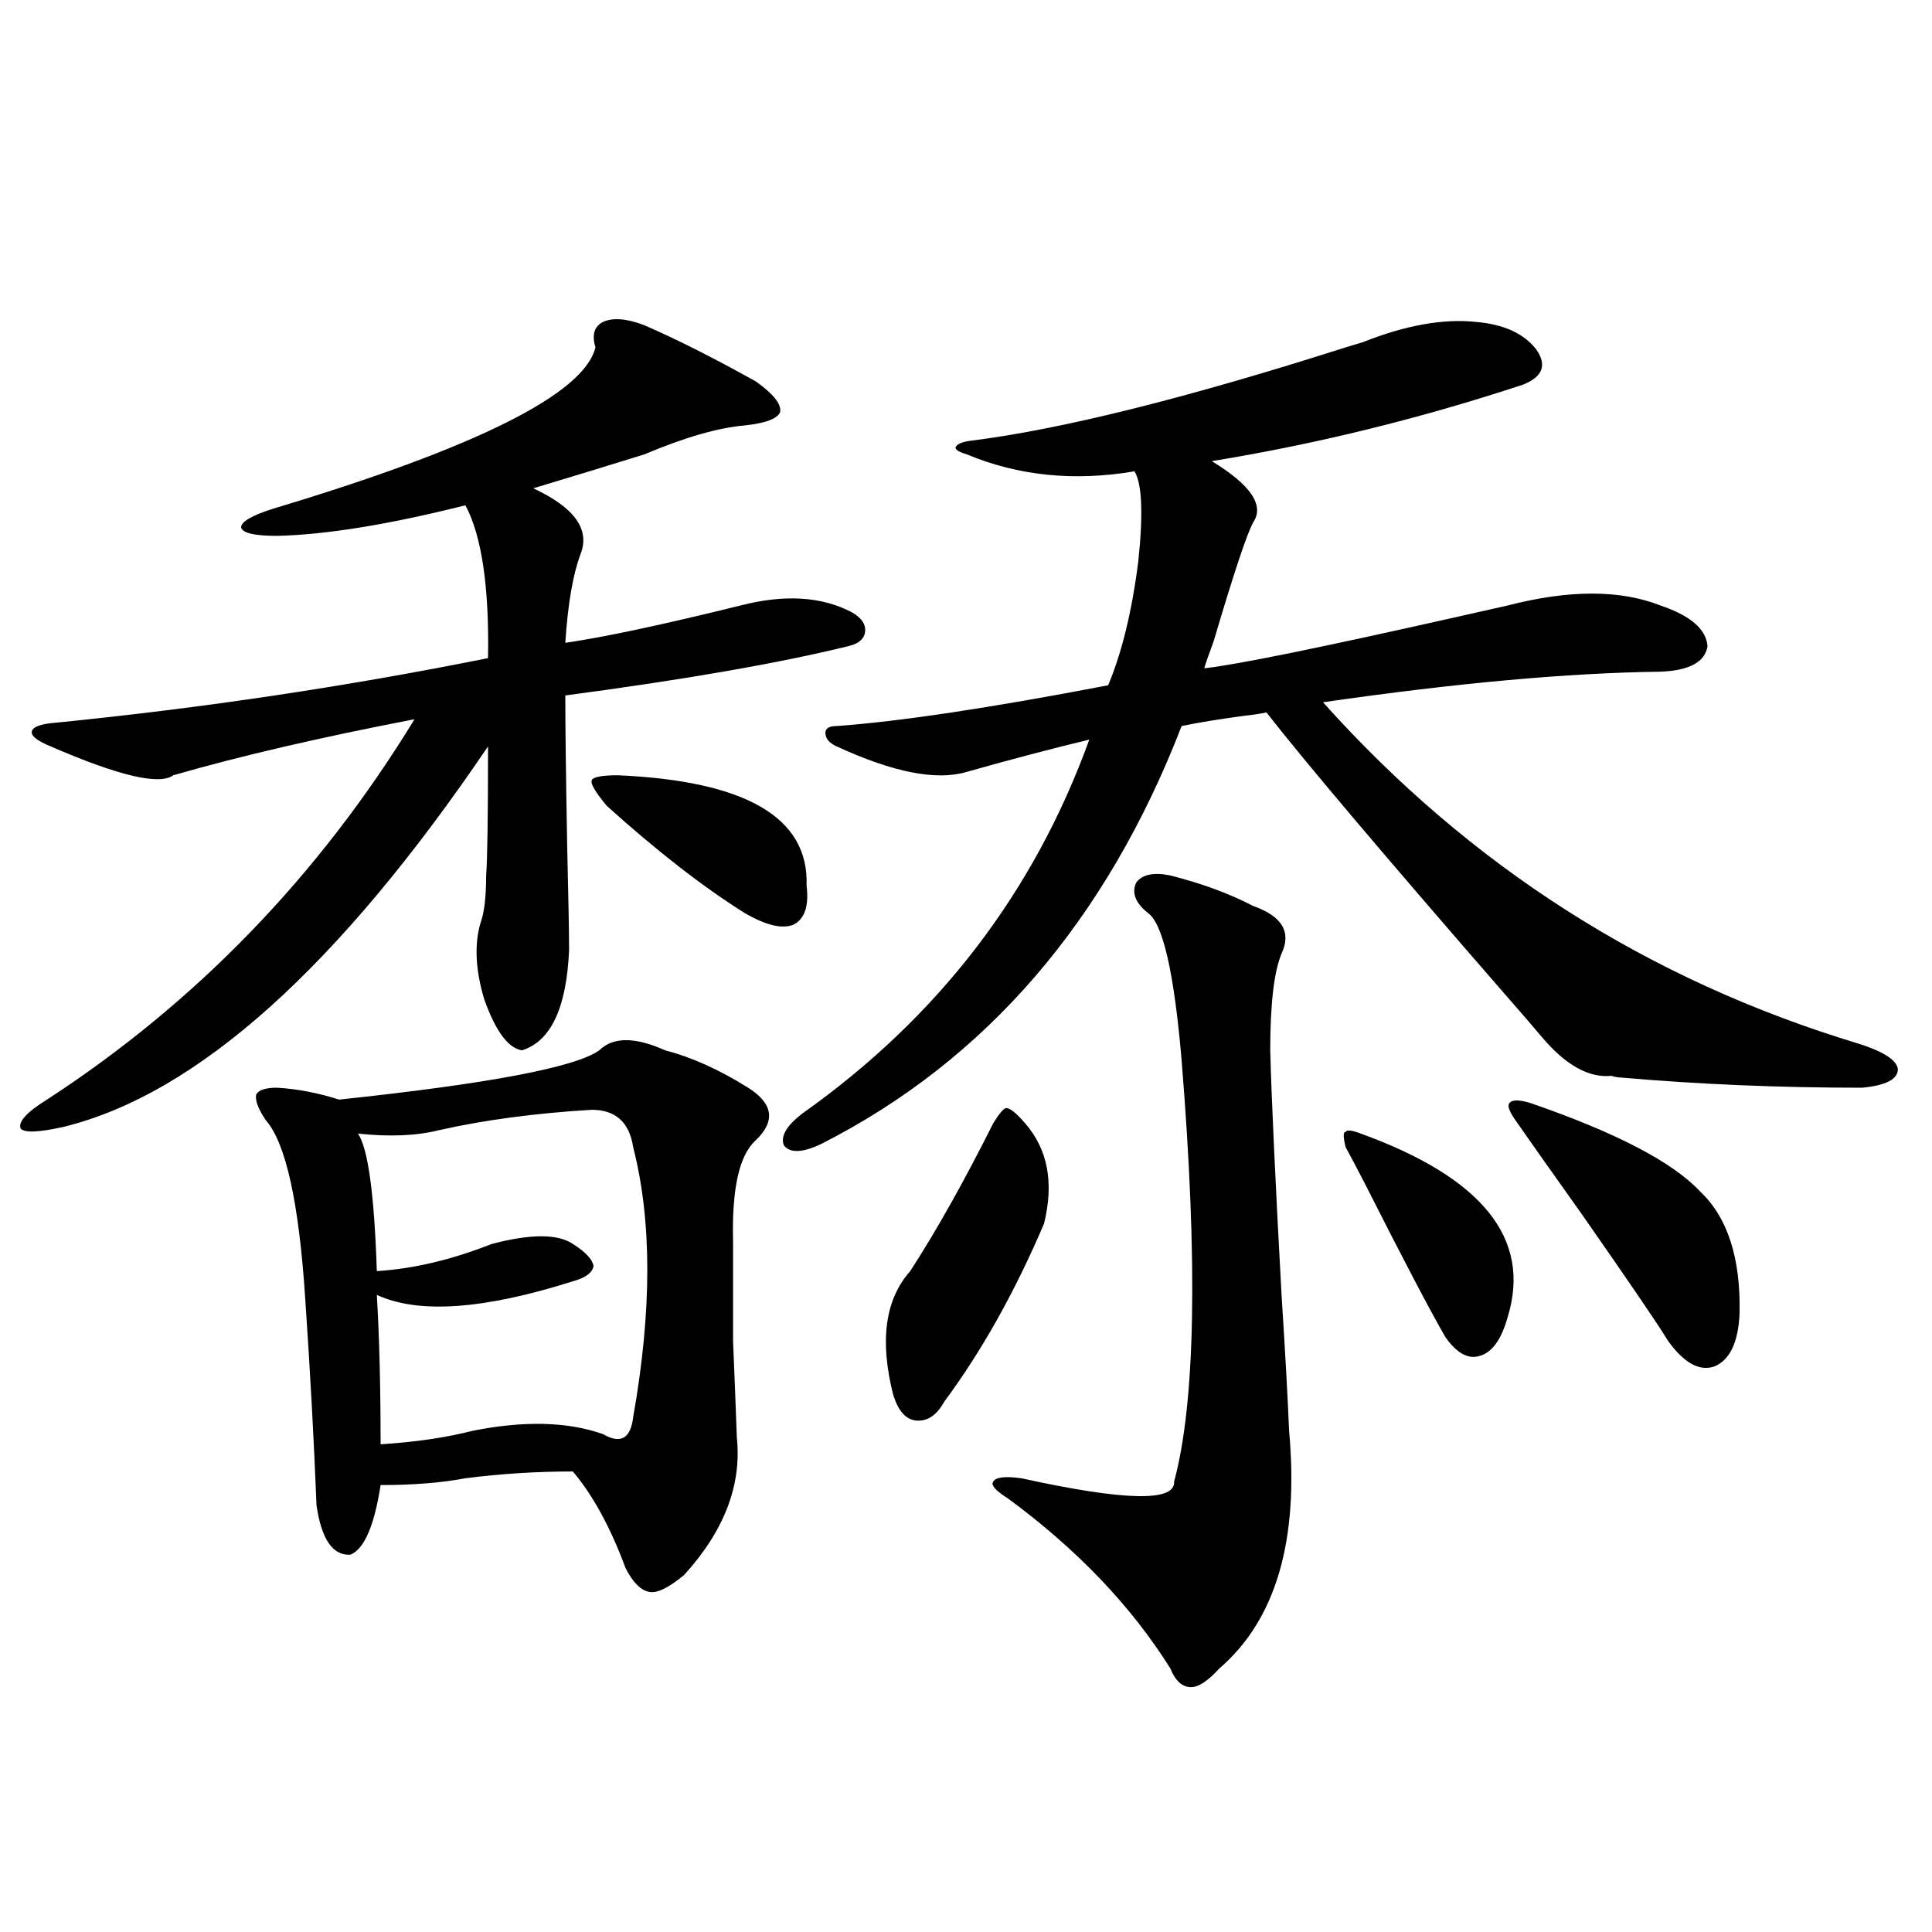 <?xml version="1.0" encoding="utf-8"?>
<!-- Generator: Adobe Illustrator 16.0.0, SVG Export Plug-In . SVG Version: 6.00 Build 0)  -->
<!DOCTYPE svg PUBLIC "-//W3C//DTD SVG 1.1//EN" "http://www.w3.org/Graphics/SVG/1.1/DTD/svg11.dtd">
<svg version="1.1" id="图层_1" xmlns="http://www.w3.org/2000/svg" xmlns:xlink="http://www.w3.org/1999/xlink" x="0px" y="0px"
	 width="1000px" height="1000px" viewBox="0 0 1000 1000" enable-background="new 0 0 1000 1000" xml:space="preserve">
<path d="M333.577,168.371c16.25,7.031,35.441,16.699,57.56,29.004c9.101,6.454,13.323,11.728,12.683,15.82
	c-1.311,3.516-7.484,5.864-18.536,7.031c-13.658,1.181-30.898,6.152-51.706,14.941c-18.871,5.864-38.048,11.728-57.56,17.578
	c21.463,9.97,29.588,21.396,24.39,34.277c-3.902,10.547-6.509,25.79-7.805,45.703c20.152-2.925,50.396-9.366,90.729-19.336
	c22.759-5.851,41.95-4.683,57.56,3.516c5.198,2.938,7.47,6.454,6.829,10.547c-0.655,3.516-3.582,5.864-8.78,7.031
	c-35.776,8.789-84.556,17.29-146.338,25.488c0,16.411,0.32,42.489,0.976,78.223c0.641,26.958,0.976,44.824,0.976,53.613
	c-1.311,29.883-9.436,47.173-24.39,51.855c-7.164-1.167-13.658-9.956-19.512-26.367c-4.558-15.229-5.213-28.413-1.951-39.551
	c1.951-5.273,2.927-13.472,2.927-24.609c0.641-8.198,0.976-30.46,0.976-66.797C175.197,500.598,102.028,566.228,33.097,583.215
	c-13.018,2.938-20.487,3.228-22.438,0.879c-1.311-3.516,3.247-8.487,13.658-14.941c77.392-50.386,140.805-116.016,190.239-196.875
	c-48.779,9.38-90.409,19.048-124.875,29.004c-7.164,5.273-28.292,0.302-63.413-14.941c-7.164-2.925-10.411-5.562-9.756-7.91
	c0.641-2.335,4.878-3.804,12.683-4.395c76.096-7.608,150.561-18.745,223.409-33.398c0.641-36.914-3.262-63.281-11.707-79.102
	c-39.679,9.97-72.193,15.243-97.559,15.82c-11.707,0-17.896-1.456-18.536-4.395c0-2.925,5.519-6.152,16.585-9.668
	c105.363-31.641,160.972-59.464,166.825-83.496c-1.951-6.44-0.655-10.835,3.902-13.184
	C317.313,164.278,324.462,164.855,333.577,168.371z M344.309,543.664c13.658,3.516,27.957,9.97,42.926,19.336
	c13.003,8.212,14.299,17.29,3.902,27.246c-8.46,7.622-12.362,24.911-11.707,51.855c0,21.094,0,38.384,0,51.855
	c0.641,15.243,1.296,31.942,1.951,50.098c2.592,24.609-6.509,48.34-27.316,71.191c-7.805,6.44-13.658,9.366-17.561,8.789
	c-4.558-0.591-8.78-4.696-12.683-12.305c-7.805-21.094-16.92-37.793-27.316-50.098c-18.871,0-37.407,1.181-55.608,3.516
	c-12.362,2.349-26.996,3.516-43.901,3.516c-3.262,21.094-8.46,33.11-15.609,36.035c-9.115,0.591-14.969-7.91-17.561-25.488
	c-1.311-33.398-3.262-69.132-5.854-107.227c-3.262-49.796-10.091-80.558-20.487-92.285c-3.902-5.851-5.533-10.245-4.878-13.184
	c1.296-2.335,4.878-3.516,10.731-3.516c10.396,0.591,21.128,2.637,32.194,6.152c77.392-8.198,122.269-16.699,134.631-25.488
	C317.313,536.633,328.699,536.633,344.309,543.664z M306.261,574.426c-29.268,1.758-55.608,5.273-79.022,10.547
	c-11.707,2.938-25.7,3.516-41.95,1.758c5.198,7.622,8.445,31.353,9.756,71.191c18.856-1.167,38.688-5.851,59.511-14.063
	c20.152-5.273,34.146-5.273,41.95,0c6.494,4.106,10.076,7.91,10.731,11.426c-0.655,3.516-4.237,6.152-10.731,7.91
	c-46.188,14.653-79.998,17.001-101.461,7.031c1.296,21.685,1.951,47.461,1.951,77.344c18.201-1.167,34.146-3.516,47.804-7.031
	c26.661-5.273,49.1-4.683,67.315,1.758c9.101,5.273,14.299,2.349,15.609-8.789c9.756-55.069,9.756-101.651,0-139.746
	C325.772,580.88,318.608,574.426,306.261,574.426z M319.919,401.281c66.34,2.938,98.854,21.973,97.559,57.129
	c1.296,10.547-0.976,17.29-6.829,20.215c-5.854,2.349-14.313,0.302-25.365-6.152c-21.463-13.472-45.212-31.929-71.218-55.371
	c-5.854-7.031-8.46-11.426-7.805-13.184C306.901,402.16,311.459,401.281,319.919,401.281z M763.811,166.613
	c14.299,1.181,24.71,5.864,31.219,14.063c5.854,8.212,3.567,14.364-6.829,18.457c-53.337,17.578-106.994,30.762-160.972,39.551
	c20.152,12.305,27.316,22.852,21.463,31.641c-3.262,5.864-10.091,26.367-20.487,61.523c-2.606,7.031-4.237,11.728-4.878,14.063
	c16.25-1.758,59.511-10.547,129.753-26.367c13.003-2.925,22.104-4.972,27.316-6.152c31.859-8.198,58.2-8.198,79.022,0
	c15.609,5.273,23.734,12.305,24.39,21.094c-1.311,8.212-9.436,12.606-24.39,13.184c-47.483,0.591-105.698,5.864-174.63,15.82
	c76.096,84.966,168.441,143.853,277.066,176.66c13.003,4.106,19.832,8.501,20.487,13.184c0,5.273-6.188,8.501-18.536,9.668
	c-42.926,0-84.556-1.758-124.875-5.273c-1.311,0-2.927-0.288-4.878-0.879c-11.707,1.181-23.749-5.562-36.097-20.215
	c-3.902-4.683-10.731-12.593-20.487-23.73c-61.142-70.313-101.796-118.351-121.948-144.141c-2.606,0.591-6.509,1.181-11.707,1.758
	c-13.018,1.758-23.749,3.516-32.194,5.273c-39.023,100.786-101.141,172.856-186.337,216.211c-9.756,4.696-16.265,4.985-19.512,0.879
	c-1.951-4.683,1.296-10.245,9.756-16.699c70.242-49.796,119.662-114.258,148.289-193.359c-19.512,4.696-40.654,10.259-63.413,16.699
	c-15.609,4.696-38.048,0.302-67.315-13.184c-3.902-1.758-5.854-4.093-5.854-7.031c0-2.335,1.951-3.516,5.854-3.516
	c32.515-2.335,79.343-9.366,140.484-21.094c7.149-16.987,12.348-38.37,15.609-64.16c2.592-24.609,1.951-40.128-1.951-46.582
	c-31.219,5.273-60.166,2.349-86.827-8.789c-3.902-1.167-5.854-2.335-5.854-3.516c0.641-1.758,3.247-2.925,7.805-3.516
	c46.828-5.851,111.537-21.973,194.142-48.34c1.951-0.577,4.878-1.456,8.78-2.637C727.379,168.371,746.891,164.855,763.811,166.613z
	 M530.646,581.457c11.707,13.485,14.954,30.762,9.756,51.855c-14.969,35.156-32.194,65.918-51.706,92.285
	c-3.902,7.031-8.78,10.259-14.634,9.668c-5.213-0.577-9.115-4.972-11.707-13.184c-7.164-28.125-4.237-49.507,8.78-64.16
	c13.658-21.094,27.957-46.582,42.926-76.465c3.247-5.273,5.519-7.91,6.829-7.91C522.841,573.547,526.088,576.184,530.646,581.457z
	 M594.059,472.473c-6.509-5.273-8.46-10.547-5.854-15.82c3.247-4.093,9.101-5.273,17.561-3.516
	c16.25,4.106,30.563,9.38,42.926,15.82c14.954,5.273,19.832,13.485,14.634,24.609c-3.902,9.38-5.854,26.079-5.854,50.098
	c0.641,24.609,2.592,66.797,5.854,126.563c1.951,30.474,3.247,53.915,3.902,70.313c5.198,56.841-6.829,97.847-36.097,123.047
	c-5.854,6.44-10.731,9.668-14.634,9.668c-4.558,0-8.14-3.228-10.731-9.668c-20.167-32.231-48.139-61.523-83.9-87.891
	c-6.509-4.093-9.115-7.031-7.805-8.789c1.296-2.335,6.174-2.925,14.634-1.758c53.322,11.728,79.663,12.305,79.022,1.758
	c11.052-41.007,12.348-113.667,3.902-217.969C607.717,503.234,601.863,477.746,594.059,472.473z M704.3,586.73
	c63.078,22.852,88.443,54.492,76.096,94.922c-3.262,11.728-8.14,18.457-14.634,20.215c-5.854,1.758-11.707-1.456-17.561-9.668
	c-7.805-13.472-21.798-40.128-41.95-79.98c-4.558-8.789-7.805-14.941-9.756-18.457c-1.311-5.273-1.311-7.91,0-7.91
	C697.136,584.685,699.742,584.973,704.3,586.73z M792.103,570.91c44.222,15.243,73.489,30.474,87.803,45.703
	c14.299,13.485,21.128,34.579,20.487,63.281c-0.655,14.653-4.878,23.73-12.683,27.246c-7.805,2.938-15.944-1.456-24.39-13.184
	c-4.558-7.608-19.512-29.581-44.877-65.918c-16.265-22.852-27.651-38.96-34.146-48.34c-3.262-4.683-4.237-7.608-2.927-8.789
	C782.667,569.152,786.249,569.152,792.103,570.91z"/>
</svg>
